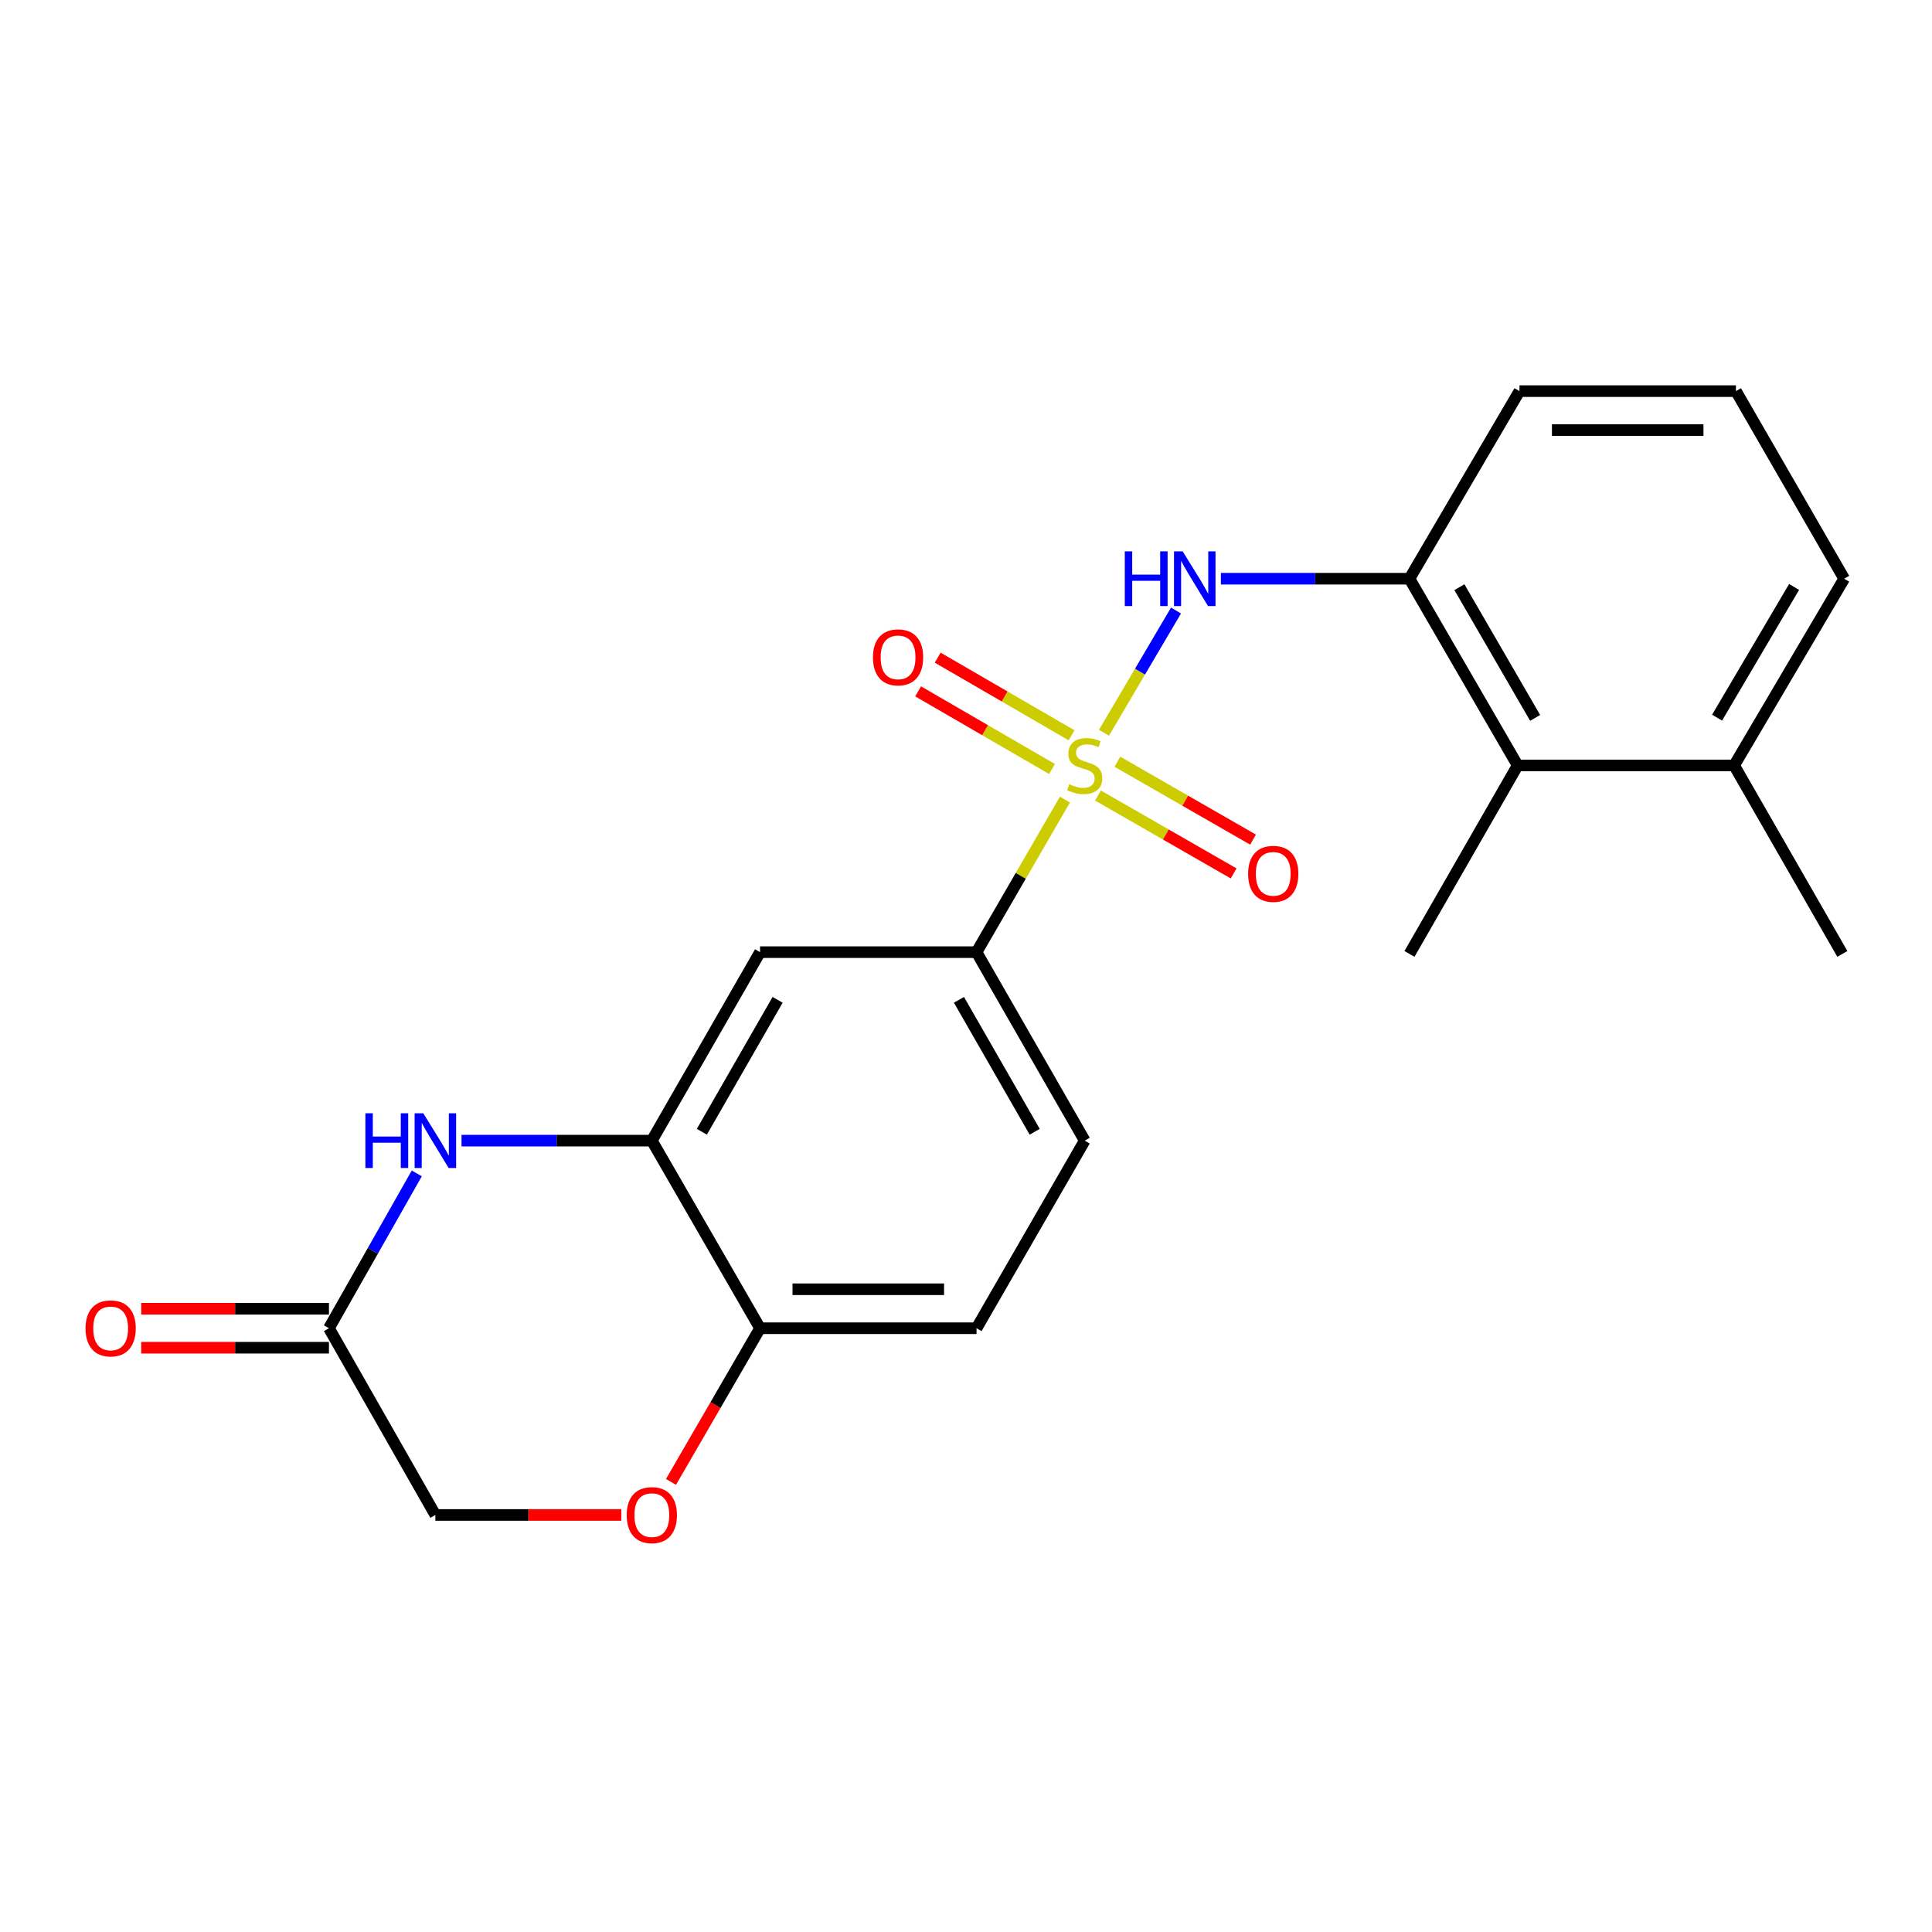<?xml version='1.0' encoding='iso-8859-1'?>
<svg version='1.1' baseProfile='full'
              xmlns='http://www.w3.org/2000/svg'
                      xmlns:rdkit='http://www.rdkit.org/xml'
                      xmlns:xlink='http://www.w3.org/1999/xlink'
                  xml:space='preserve'
width='1000px' height='1000px' viewBox='0 0 1000 1000'>
<!-- END OF HEADER -->
<rect style='opacity:1.0;fill:#FFFFFF;stroke:none' width='1000' height='1000' x='0' y='0'> </rect>
<path class='bond-0' d='M 571.425,379.268 L 590.062,347.641' style='fill:none;fill-rule:evenodd;stroke:#CCCC00;stroke-width:6px;stroke-linecap:butt;stroke-linejoin:miter;stroke-opacity:1' />
<path class='bond-0' d='M 590.062,347.641 L 608.699,316.015' style='fill:none;fill-rule:evenodd;stroke:#0000FF;stroke-width:6px;stroke-linecap:butt;stroke-linejoin:miter;stroke-opacity:1' />
<path class='bond-2' d='M 551.21,413.865 L 528.329,453.349' style='fill:none;fill-rule:evenodd;stroke:#CCCC00;stroke-width:6px;stroke-linecap:butt;stroke-linejoin:miter;stroke-opacity:1' />
<path class='bond-2' d='M 528.329,453.349 L 505.449,492.833' style='fill:none;fill-rule:evenodd;stroke:#000000;stroke-width:6px;stroke-linecap:butt;stroke-linejoin:miter;stroke-opacity:1' />
<path class='bond-10' d='M 568.321,411.768 L 603.425,431.925' style='fill:none;fill-rule:evenodd;stroke:#CCCC00;stroke-width:6px;stroke-linecap:butt;stroke-linejoin:miter;stroke-opacity:1' />
<path class='bond-10' d='M 603.425,431.925 L 638.529,452.082' style='fill:none;fill-rule:evenodd;stroke:#FF0000;stroke-width:6px;stroke-linecap:butt;stroke-linejoin:miter;stroke-opacity:1' />
<path class='bond-10' d='M 578.367,394.274 L 613.47,414.431' style='fill:none;fill-rule:evenodd;stroke:#CCCC00;stroke-width:6px;stroke-linecap:butt;stroke-linejoin:miter;stroke-opacity:1' />
<path class='bond-10' d='M 613.47,414.431 L 648.574,434.588' style='fill:none;fill-rule:evenodd;stroke:#FF0000;stroke-width:6px;stroke-linecap:butt;stroke-linejoin:miter;stroke-opacity:1' />
<path class='bond-11' d='M 554.639,380.583 L 519.991,360.491' style='fill:none;fill-rule:evenodd;stroke:#CCCC00;stroke-width:6px;stroke-linecap:butt;stroke-linejoin:miter;stroke-opacity:1' />
<path class='bond-11' d='M 519.991,360.491 L 485.342,340.4' style='fill:none;fill-rule:evenodd;stroke:#FF0000;stroke-width:6px;stroke-linecap:butt;stroke-linejoin:miter;stroke-opacity:1' />
<path class='bond-11' d='M 544.519,398.034 L 509.871,377.943' style='fill:none;fill-rule:evenodd;stroke:#CCCC00;stroke-width:6px;stroke-linecap:butt;stroke-linejoin:miter;stroke-opacity:1' />
<path class='bond-11' d='M 509.871,377.943 L 475.223,357.851' style='fill:none;fill-rule:evenodd;stroke:#FF0000;stroke-width:6px;stroke-linecap:butt;stroke-linejoin:miter;stroke-opacity:1' />
<path class='bond-5' d='M 631.925,299.541 L 680.731,299.541' style='fill:none;fill-rule:evenodd;stroke:#0000FF;stroke-width:6px;stroke-linecap:butt;stroke-linejoin:miter;stroke-opacity:1' />
<path class='bond-5' d='M 680.731,299.541 L 729.538,299.541' style='fill:none;fill-rule:evenodd;stroke:#000000;stroke-width:6px;stroke-linecap:butt;stroke-linejoin:miter;stroke-opacity:1' />
<path class='bond-1' d='M 238.887,590.392 L 288.136,590.392' style='fill:none;fill-rule:evenodd;stroke:#0000FF;stroke-width:6px;stroke-linecap:butt;stroke-linejoin:miter;stroke-opacity:1' />
<path class='bond-1' d='M 288.136,590.392 L 337.385,590.392' style='fill:none;fill-rule:evenodd;stroke:#000000;stroke-width:6px;stroke-linecap:butt;stroke-linejoin:miter;stroke-opacity:1' />
<path class='bond-6' d='M 215.73,607.343 L 192.996,647.417' style='fill:none;fill-rule:evenodd;stroke:#0000FF;stroke-width:6px;stroke-linecap:butt;stroke-linejoin:miter;stroke-opacity:1' />
<path class='bond-6' d='M 192.996,647.417 L 170.262,687.491' style='fill:none;fill-rule:evenodd;stroke:#000000;stroke-width:6px;stroke-linecap:butt;stroke-linejoin:miter;stroke-opacity:1' />
<path class='bond-4' d='M 505.449,492.833 L 393.399,492.833' style='fill:none;fill-rule:evenodd;stroke:#000000;stroke-width:6px;stroke-linecap:butt;stroke-linejoin:miter;stroke-opacity:1' />
<path class='bond-12' d='M 505.449,492.833 L 561.451,590.392' style='fill:none;fill-rule:evenodd;stroke:#000000;stroke-width:6px;stroke-linecap:butt;stroke-linejoin:miter;stroke-opacity:1' />
<path class='bond-12' d='M 496.354,517.509 L 535.555,585.801' style='fill:none;fill-rule:evenodd;stroke:#000000;stroke-width:6px;stroke-linecap:butt;stroke-linejoin:miter;stroke-opacity:1' />
<path class='bond-3' d='M 337.385,590.392 L 393.399,492.833' style='fill:none;fill-rule:evenodd;stroke:#000000;stroke-width:6px;stroke-linecap:butt;stroke-linejoin:miter;stroke-opacity:1' />
<path class='bond-3' d='M 363.281,585.802 L 402.491,517.511' style='fill:none;fill-rule:evenodd;stroke:#000000;stroke-width:6px;stroke-linecap:butt;stroke-linejoin:miter;stroke-opacity:1' />
<path class='bond-22' d='M 337.385,590.392 L 393.399,687.491' style='fill:none;fill-rule:evenodd;stroke:#000000;stroke-width:6px;stroke-linecap:butt;stroke-linejoin:miter;stroke-opacity:1' />
<path class='bond-9' d='M 729.538,299.541 L 785.529,396.192' style='fill:none;fill-rule:evenodd;stroke:#000000;stroke-width:6px;stroke-linecap:butt;stroke-linejoin:miter;stroke-opacity:1' />
<path class='bond-9' d='M 755.392,303.927 L 794.586,371.583' style='fill:none;fill-rule:evenodd;stroke:#000000;stroke-width:6px;stroke-linecap:butt;stroke-linejoin:miter;stroke-opacity:1' />
<path class='bond-17' d='M 729.538,299.541 L 786.47,202.442' style='fill:none;fill-rule:evenodd;stroke:#000000;stroke-width:6px;stroke-linecap:butt;stroke-linejoin:miter;stroke-opacity:1' />
<path class='bond-13' d='M 170.262,677.405 L 121.679,677.405' style='fill:none;fill-rule:evenodd;stroke:#000000;stroke-width:6px;stroke-linecap:butt;stroke-linejoin:miter;stroke-opacity:1' />
<path class='bond-13' d='M 121.679,677.405 L 73.096,677.405' style='fill:none;fill-rule:evenodd;stroke:#FF0000;stroke-width:6px;stroke-linecap:butt;stroke-linejoin:miter;stroke-opacity:1' />
<path class='bond-13' d='M 170.262,697.578 L 121.679,697.578' style='fill:none;fill-rule:evenodd;stroke:#000000;stroke-width:6px;stroke-linecap:butt;stroke-linejoin:miter;stroke-opacity:1' />
<path class='bond-13' d='M 121.679,697.578 L 73.096,697.578' style='fill:none;fill-rule:evenodd;stroke:#FF0000;stroke-width:6px;stroke-linecap:butt;stroke-linejoin:miter;stroke-opacity:1' />
<path class='bond-24' d='M 170.262,687.491 L 225.346,784.143' style='fill:none;fill-rule:evenodd;stroke:#000000;stroke-width:6px;stroke-linecap:butt;stroke-linejoin:miter;stroke-opacity:1' />
<path class='bond-7' d='M 347.302,767.03 L 370.35,727.261' style='fill:none;fill-rule:evenodd;stroke:#FF0000;stroke-width:6px;stroke-linecap:butt;stroke-linejoin:miter;stroke-opacity:1' />
<path class='bond-7' d='M 370.35,727.261 L 393.399,687.491' style='fill:none;fill-rule:evenodd;stroke:#000000;stroke-width:6px;stroke-linecap:butt;stroke-linejoin:miter;stroke-opacity:1' />
<path class='bond-14' d='M 321.584,784.143 L 273.465,784.143' style='fill:none;fill-rule:evenodd;stroke:#FF0000;stroke-width:6px;stroke-linecap:butt;stroke-linejoin:miter;stroke-opacity:1' />
<path class='bond-14' d='M 273.465,784.143 L 225.346,784.143' style='fill:none;fill-rule:evenodd;stroke:#000000;stroke-width:6px;stroke-linecap:butt;stroke-linejoin:miter;stroke-opacity:1' />
<path class='bond-8' d='M 393.399,687.491 L 505.449,687.491' style='fill:none;fill-rule:evenodd;stroke:#000000;stroke-width:6px;stroke-linecap:butt;stroke-linejoin:miter;stroke-opacity:1' />
<path class='bond-8' d='M 410.206,667.318 L 488.641,667.318' style='fill:none;fill-rule:evenodd;stroke:#000000;stroke-width:6px;stroke-linecap:butt;stroke-linejoin:miter;stroke-opacity:1' />
<path class='bond-15' d='M 785.529,396.192 L 897.59,396.192' style='fill:none;fill-rule:evenodd;stroke:#000000;stroke-width:6px;stroke-linecap:butt;stroke-linejoin:miter;stroke-opacity:1' />
<path class='bond-19' d='M 785.529,396.192 L 729.538,493.752' style='fill:none;fill-rule:evenodd;stroke:#000000;stroke-width:6px;stroke-linecap:butt;stroke-linejoin:miter;stroke-opacity:1' />
<path class='bond-16' d='M 561.451,590.392 L 505.449,687.491' style='fill:none;fill-rule:evenodd;stroke:#000000;stroke-width:6px;stroke-linecap:butt;stroke-linejoin:miter;stroke-opacity:1' />
<path class='bond-21' d='M 897.59,396.192 L 953.604,493.752' style='fill:none;fill-rule:evenodd;stroke:#000000;stroke-width:6px;stroke-linecap:butt;stroke-linejoin:miter;stroke-opacity:1' />
<path class='bond-23' d='M 897.59,396.192 L 954.545,299.541' style='fill:none;fill-rule:evenodd;stroke:#000000;stroke-width:6px;stroke-linecap:butt;stroke-linejoin:miter;stroke-opacity:1' />
<path class='bond-23' d='M 888.754,371.453 L 928.622,303.797' style='fill:none;fill-rule:evenodd;stroke:#000000;stroke-width:6px;stroke-linecap:butt;stroke-linejoin:miter;stroke-opacity:1' />
<path class='bond-18' d='M 786.47,202.442 L 898.52,202.442' style='fill:none;fill-rule:evenodd;stroke:#000000;stroke-width:6px;stroke-linecap:butt;stroke-linejoin:miter;stroke-opacity:1' />
<path class='bond-18' d='M 803.278,222.615 L 881.713,222.615' style='fill:none;fill-rule:evenodd;stroke:#000000;stroke-width:6px;stroke-linecap:butt;stroke-linejoin:miter;stroke-opacity:1' />
<path class='bond-20' d='M 898.52,202.442 L 954.545,299.541' style='fill:none;fill-rule:evenodd;stroke:#000000;stroke-width:6px;stroke-linecap:butt;stroke-linejoin:miter;stroke-opacity:1' />
<path  class='atom-0' d='M 553.451 405.912
Q 553.771 406.032, 555.091 406.592
Q 556.411 407.152, 557.851 407.512
Q 559.331 407.832, 560.771 407.832
Q 563.451 407.832, 565.011 406.552
Q 566.571 405.232, 566.571 402.952
Q 566.571 401.392, 565.771 400.432
Q 565.011 399.472, 563.811 398.952
Q 562.611 398.432, 560.611 397.832
Q 558.091 397.072, 556.571 396.352
Q 555.091 395.632, 554.011 394.112
Q 552.971 392.592, 552.971 390.032
Q 552.971 386.472, 555.371 384.272
Q 557.811 382.072, 562.611 382.072
Q 565.891 382.072, 569.611 383.632
L 568.691 386.712
Q 565.291 385.312, 562.731 385.312
Q 559.971 385.312, 558.451 386.472
Q 556.931 387.592, 556.971 389.552
Q 556.971 391.072, 557.731 391.992
Q 558.531 392.912, 559.651 393.432
Q 560.811 393.952, 562.731 394.552
Q 565.291 395.352, 566.811 396.152
Q 568.331 396.952, 569.411 398.592
Q 570.531 400.192, 570.531 402.952
Q 570.531 406.872, 567.891 408.992
Q 565.291 411.072, 560.931 411.072
Q 558.411 411.072, 556.491 410.512
Q 554.611 409.992, 552.371 409.072
L 553.451 405.912
' fill='#CCCC00'/>
<path  class='atom-1' d='M 582.186 285.381
L 586.026 285.381
L 586.026 297.421
L 600.506 297.421
L 600.506 285.381
L 604.346 285.381
L 604.346 313.701
L 600.506 313.701
L 600.506 300.621
L 586.026 300.621
L 586.026 313.701
L 582.186 313.701
L 582.186 285.381
' fill='#0000FF'/>
<path  class='atom-1' d='M 612.146 285.381
L 621.426 300.381
Q 622.346 301.861, 623.826 304.541
Q 625.306 307.221, 625.386 307.381
L 625.386 285.381
L 629.146 285.381
L 629.146 313.701
L 625.266 313.701
L 615.306 297.301
Q 614.146 295.381, 612.906 293.181
Q 611.706 290.981, 611.346 290.301
L 611.346 313.701
L 607.666 313.701
L 607.666 285.381
L 612.146 285.381
' fill='#0000FF'/>
<path  class='atom-2' d='M 189.126 576.232
L 192.966 576.232
L 192.966 588.272
L 207.446 588.272
L 207.446 576.232
L 211.286 576.232
L 211.286 604.552
L 207.446 604.552
L 207.446 591.472
L 192.966 591.472
L 192.966 604.552
L 189.126 604.552
L 189.126 576.232
' fill='#0000FF'/>
<path  class='atom-2' d='M 219.086 576.232
L 228.366 591.232
Q 229.286 592.712, 230.766 595.392
Q 232.246 598.072, 232.326 598.232
L 232.326 576.232
L 236.086 576.232
L 236.086 604.552
L 232.206 604.552
L 222.246 588.152
Q 221.086 586.232, 219.846 584.032
Q 218.646 581.832, 218.286 581.152
L 218.286 604.552
L 214.606 604.552
L 214.606 576.232
L 219.086 576.232
' fill='#0000FF'/>
<path  class='atom-8' d='M 324.385 784.223
Q 324.385 777.423, 327.745 773.623
Q 331.105 769.823, 337.385 769.823
Q 343.665 769.823, 347.025 773.623
Q 350.385 777.423, 350.385 784.223
Q 350.385 791.103, 346.985 795.023
Q 343.585 798.903, 337.385 798.903
Q 331.145 798.903, 327.745 795.023
Q 324.385 791.143, 324.385 784.223
M 337.385 795.703
Q 341.705 795.703, 344.025 792.823
Q 346.385 789.903, 346.385 784.223
Q 346.385 778.663, 344.025 775.863
Q 341.705 773.023, 337.385 773.023
Q 333.065 773.023, 330.705 775.823
Q 328.385 778.623, 328.385 784.223
Q 328.385 789.943, 330.705 792.823
Q 333.065 795.703, 337.385 795.703
' fill='#FF0000'/>
<path  class='atom-11' d='M 646.022 452.297
Q 646.022 445.497, 649.382 441.697
Q 652.742 437.897, 659.022 437.897
Q 665.302 437.897, 668.662 441.697
Q 672.022 445.497, 672.022 452.297
Q 672.022 459.177, 668.622 463.097
Q 665.222 466.977, 659.022 466.977
Q 652.782 466.977, 649.382 463.097
Q 646.022 459.217, 646.022 452.297
M 659.022 463.777
Q 663.342 463.777, 665.662 460.897
Q 668.022 457.977, 668.022 452.297
Q 668.022 446.737, 665.662 443.937
Q 663.342 441.097, 659.022 441.097
Q 654.702 441.097, 652.342 443.897
Q 650.022 446.697, 650.022 452.297
Q 650.022 458.017, 652.342 460.897
Q 654.702 463.777, 659.022 463.777
' fill='#FF0000'/>
<path  class='atom-12' d='M 451.834 340.247
Q 451.834 333.447, 455.194 329.647
Q 458.554 325.847, 464.834 325.847
Q 471.114 325.847, 474.474 329.647
Q 477.834 333.447, 477.834 340.247
Q 477.834 347.127, 474.434 351.047
Q 471.034 354.927, 464.834 354.927
Q 458.594 354.927, 455.194 351.047
Q 451.834 347.167, 451.834 340.247
M 464.834 351.727
Q 469.154 351.727, 471.474 348.847
Q 473.834 345.927, 473.834 340.247
Q 473.834 334.687, 471.474 331.887
Q 469.154 329.047, 464.834 329.047
Q 460.514 329.047, 458.154 331.847
Q 455.834 334.647, 455.834 340.247
Q 455.834 345.967, 458.154 348.847
Q 460.514 351.727, 464.834 351.727
' fill='#FF0000'/>
<path  class='atom-14' d='M 44.271 687.571
Q 44.271 680.771, 47.631 676.971
Q 50.991 673.171, 57.271 673.171
Q 63.551 673.171, 66.911 676.971
Q 70.271 680.771, 70.271 687.571
Q 70.271 694.451, 66.871 698.371
Q 63.471 702.251, 57.271 702.251
Q 51.031 702.251, 47.631 698.371
Q 44.271 694.491, 44.271 687.571
M 57.271 699.051
Q 61.591 699.051, 63.911 696.171
Q 66.271 693.251, 66.271 687.571
Q 66.271 682.011, 63.911 679.211
Q 61.591 676.371, 57.271 676.371
Q 52.951 676.371, 50.591 679.171
Q 48.271 681.971, 48.271 687.571
Q 48.271 693.291, 50.591 696.171
Q 52.951 699.051, 57.271 699.051
' fill='#FF0000'/>
</svg>
